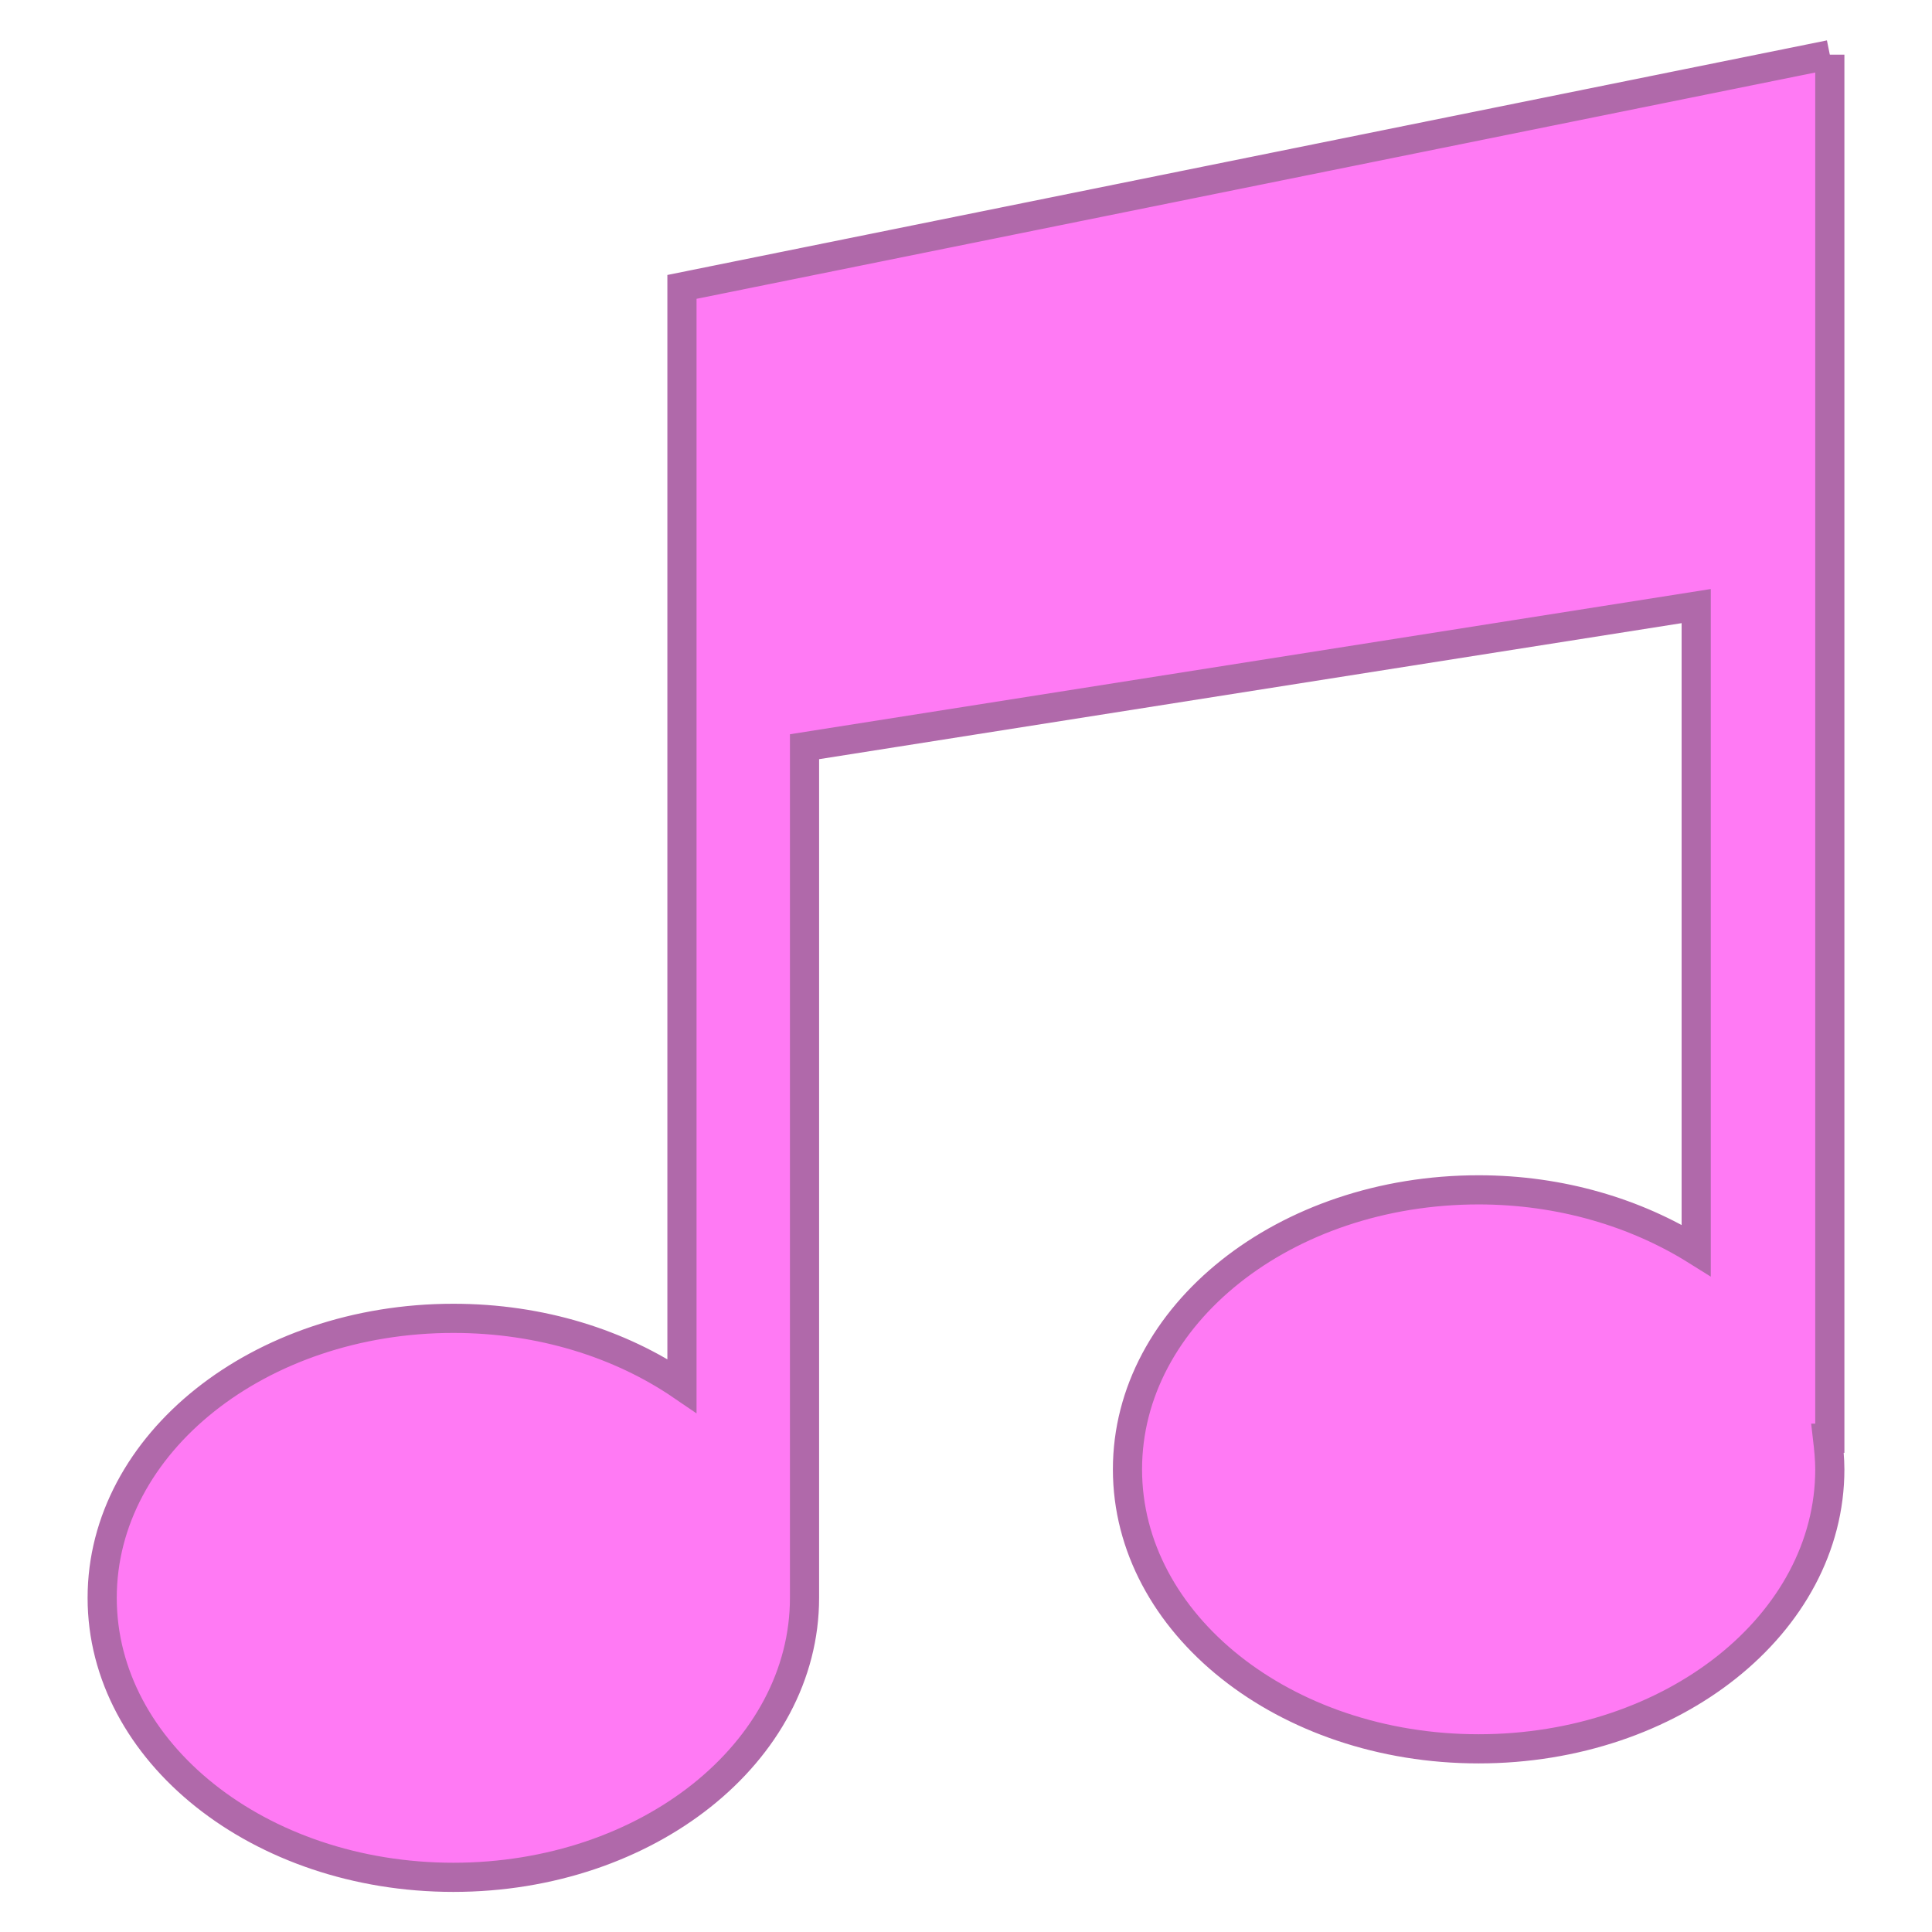 <svg height="800px" width="800px" version="1.1" id="Layer_1" xmlns="http://www.w3.org/2000/svg" xmlns:xlink="http://www.w3.org/1999/xlink" viewBox="-15.36 -15.36 542.72 542.72" xml:space="preserve" fill="#b069aa" stroke="#b069aa" transform="rotate(0)" stroke-width="8.192">

<g id="SVGRepo_bgCarrier" stroke-width="0" transform="translate(0,0), scale(1)"/>

<g id="SVGRepo_tracerCarrier" stroke-linecap="round" stroke-linejoin="round" stroke="#CCCCCC" stroke-width="1.024"/>

<g id="SVGRepo_iconCarrier"> <path style="fill:#ff7af4;" d="M498.656,0v388.656h-0.64c0.32,2.752,0.64,5.824,0.64,8.736c0,43.376-44.144,78.512-98.656,78.512 s-98.64-35.12-98.64-78.512c0-43.376,44.144-78.512,98.64-78.512c23.136,0,44.304,6.48,61.12,16.992V154.896L210.64,194.4v239.088 C210.64,476.864,166.496,512,112,512s-98.656-35.12-98.656-78.512c0-43.376,44.144-78.512,98.656-78.512 c24.576,0,46.896,7.12,64.208,18.944V65.232L498.656,0"/> </g>

</svg>
